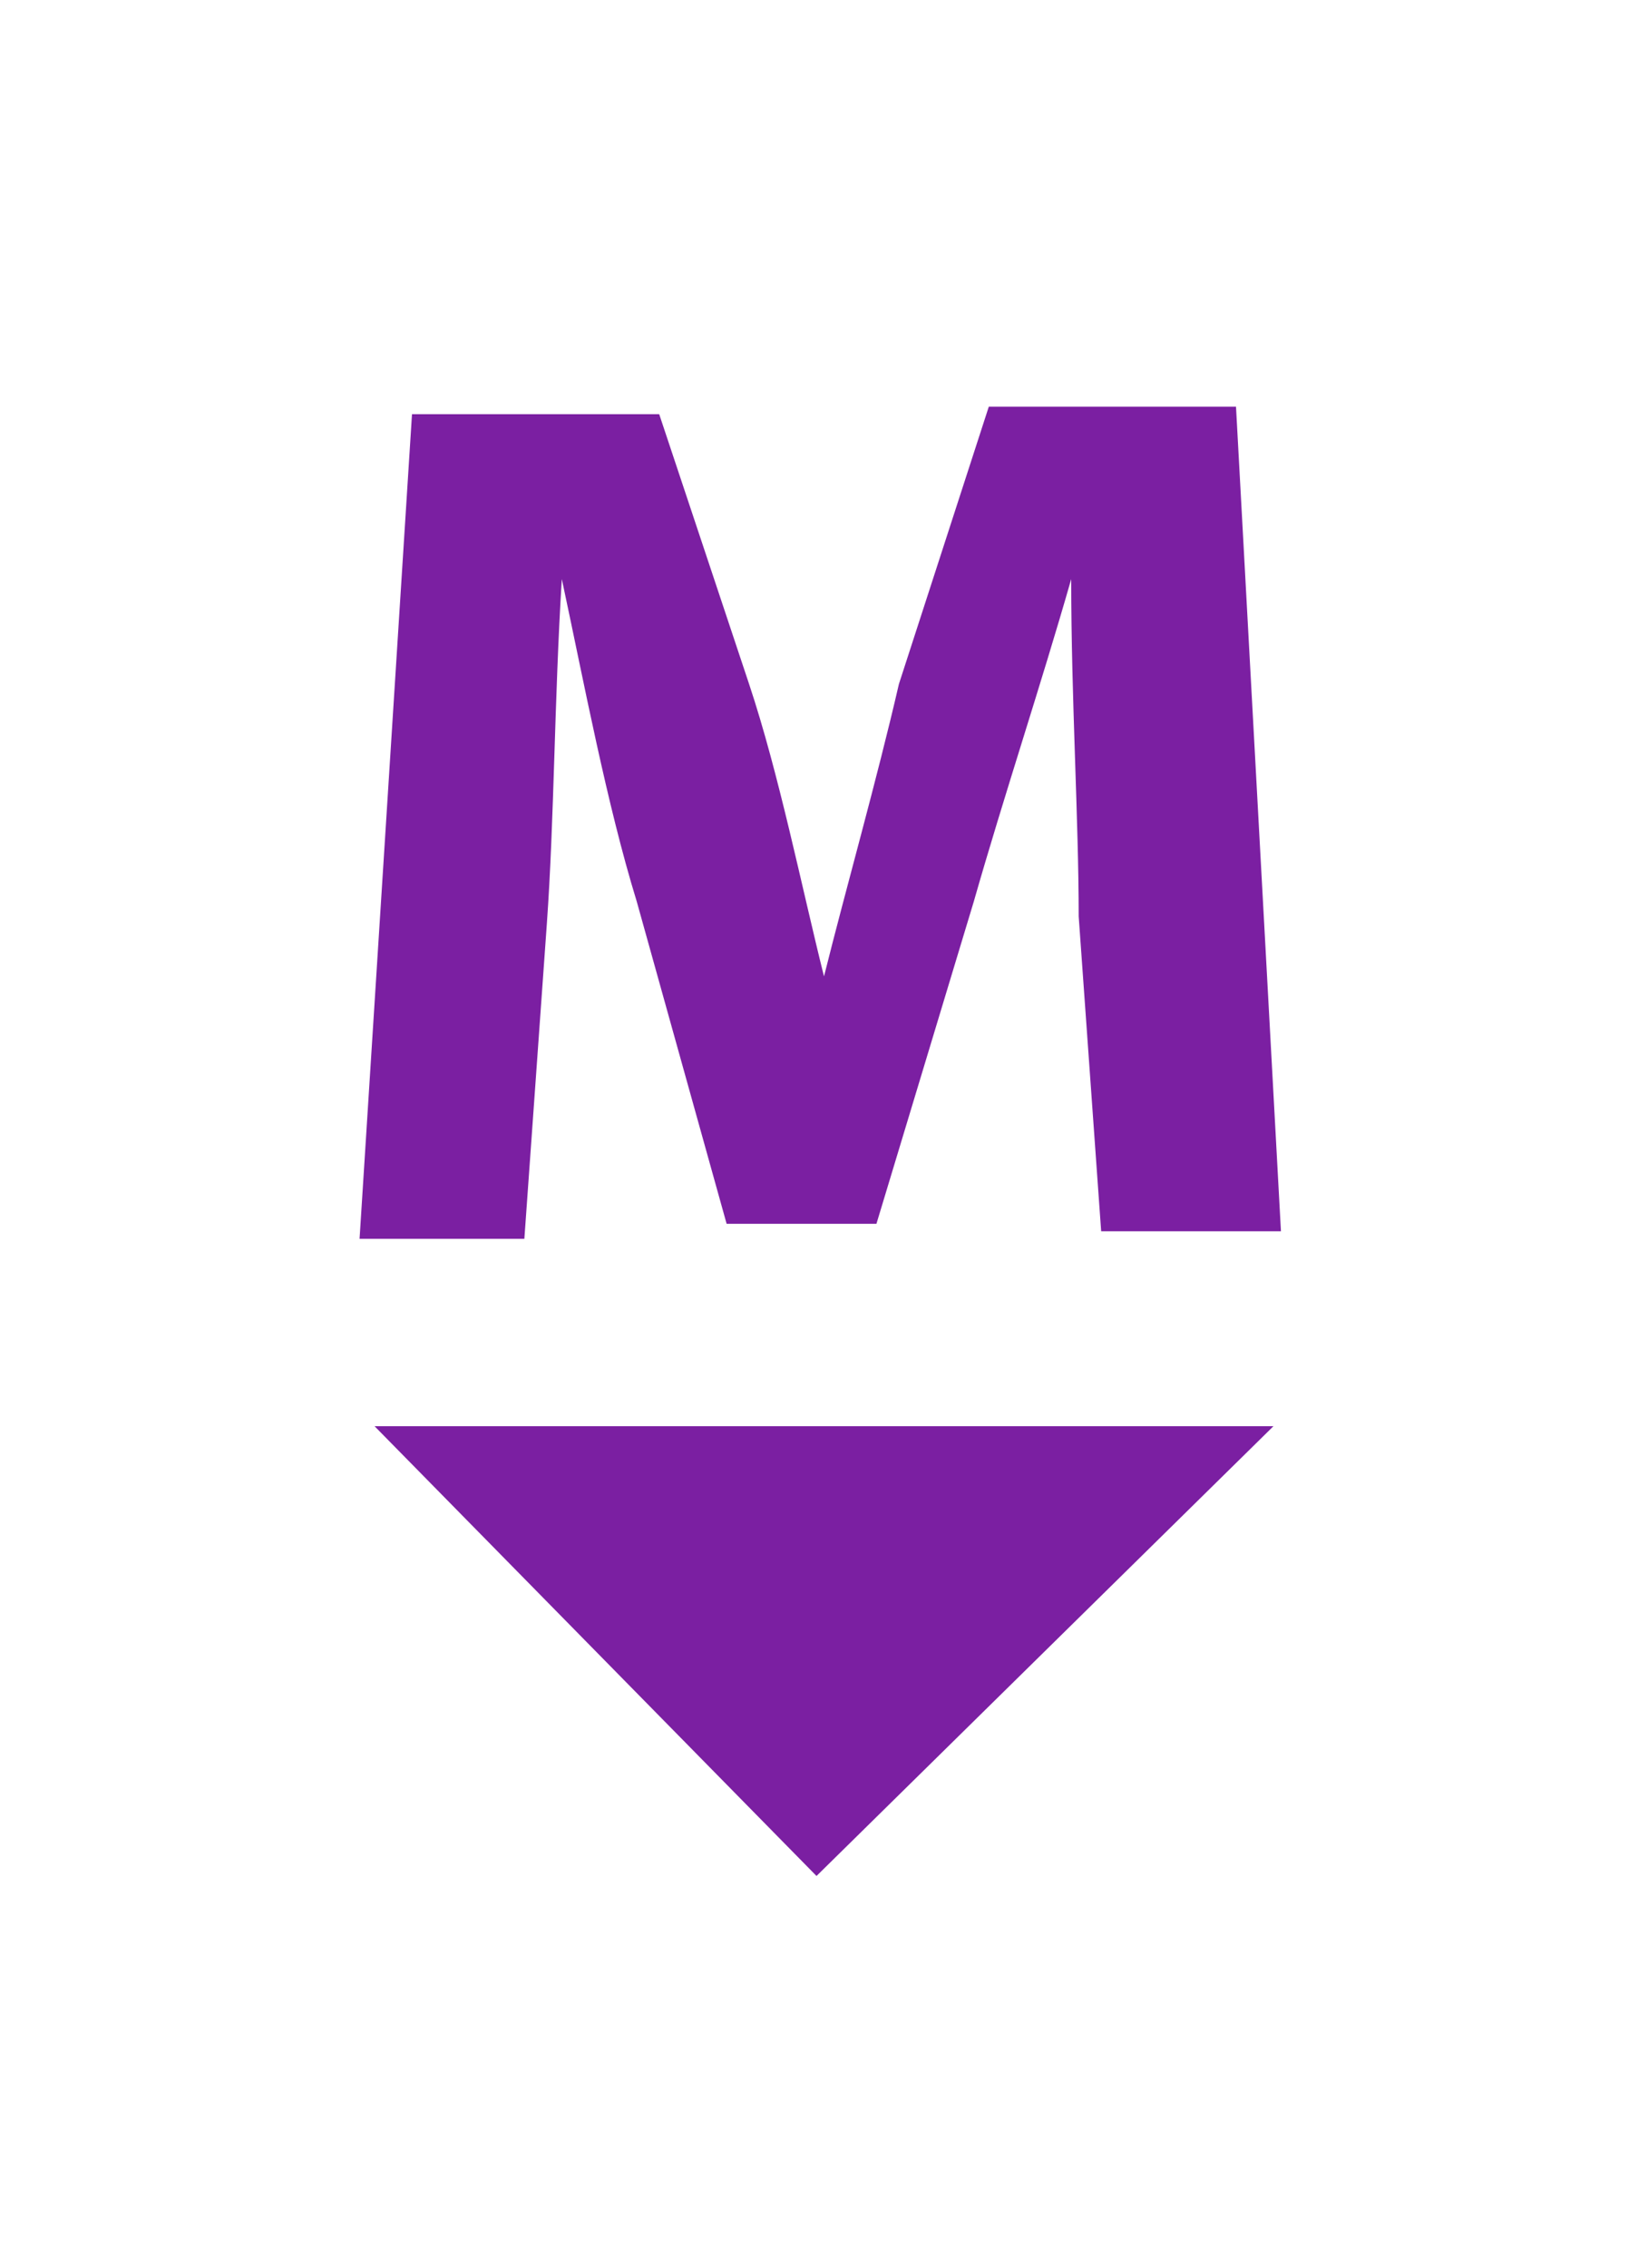 <svg xmlns="http://www.w3.org/2000/svg" width="16" viewBox="0 0 22 22">
  <path fill="#7B1FA2" d="M5 14.9h12l-6.1 6zm9.4-6.8c0-1.3-.1-2.9-.1-4.5-.4 1.4-.9 2.9-1.3 4.3l-1.3 4.3h-2L8.5 7.9c-.4-1.3-.7-2.9-1-4.3-.1 1.6-.1 3.2-.2 4.6L7 12.4H4.8l.7-11h3.3L10 5c.4 1.2.7 2.7 1 3.9.3-1.2.7-2.6 1-3.9l1.2-3.7h3.3l.6 11h-2.4z" class="jp-icon-contrast0 jp-icon-selectable"/>
</svg>
